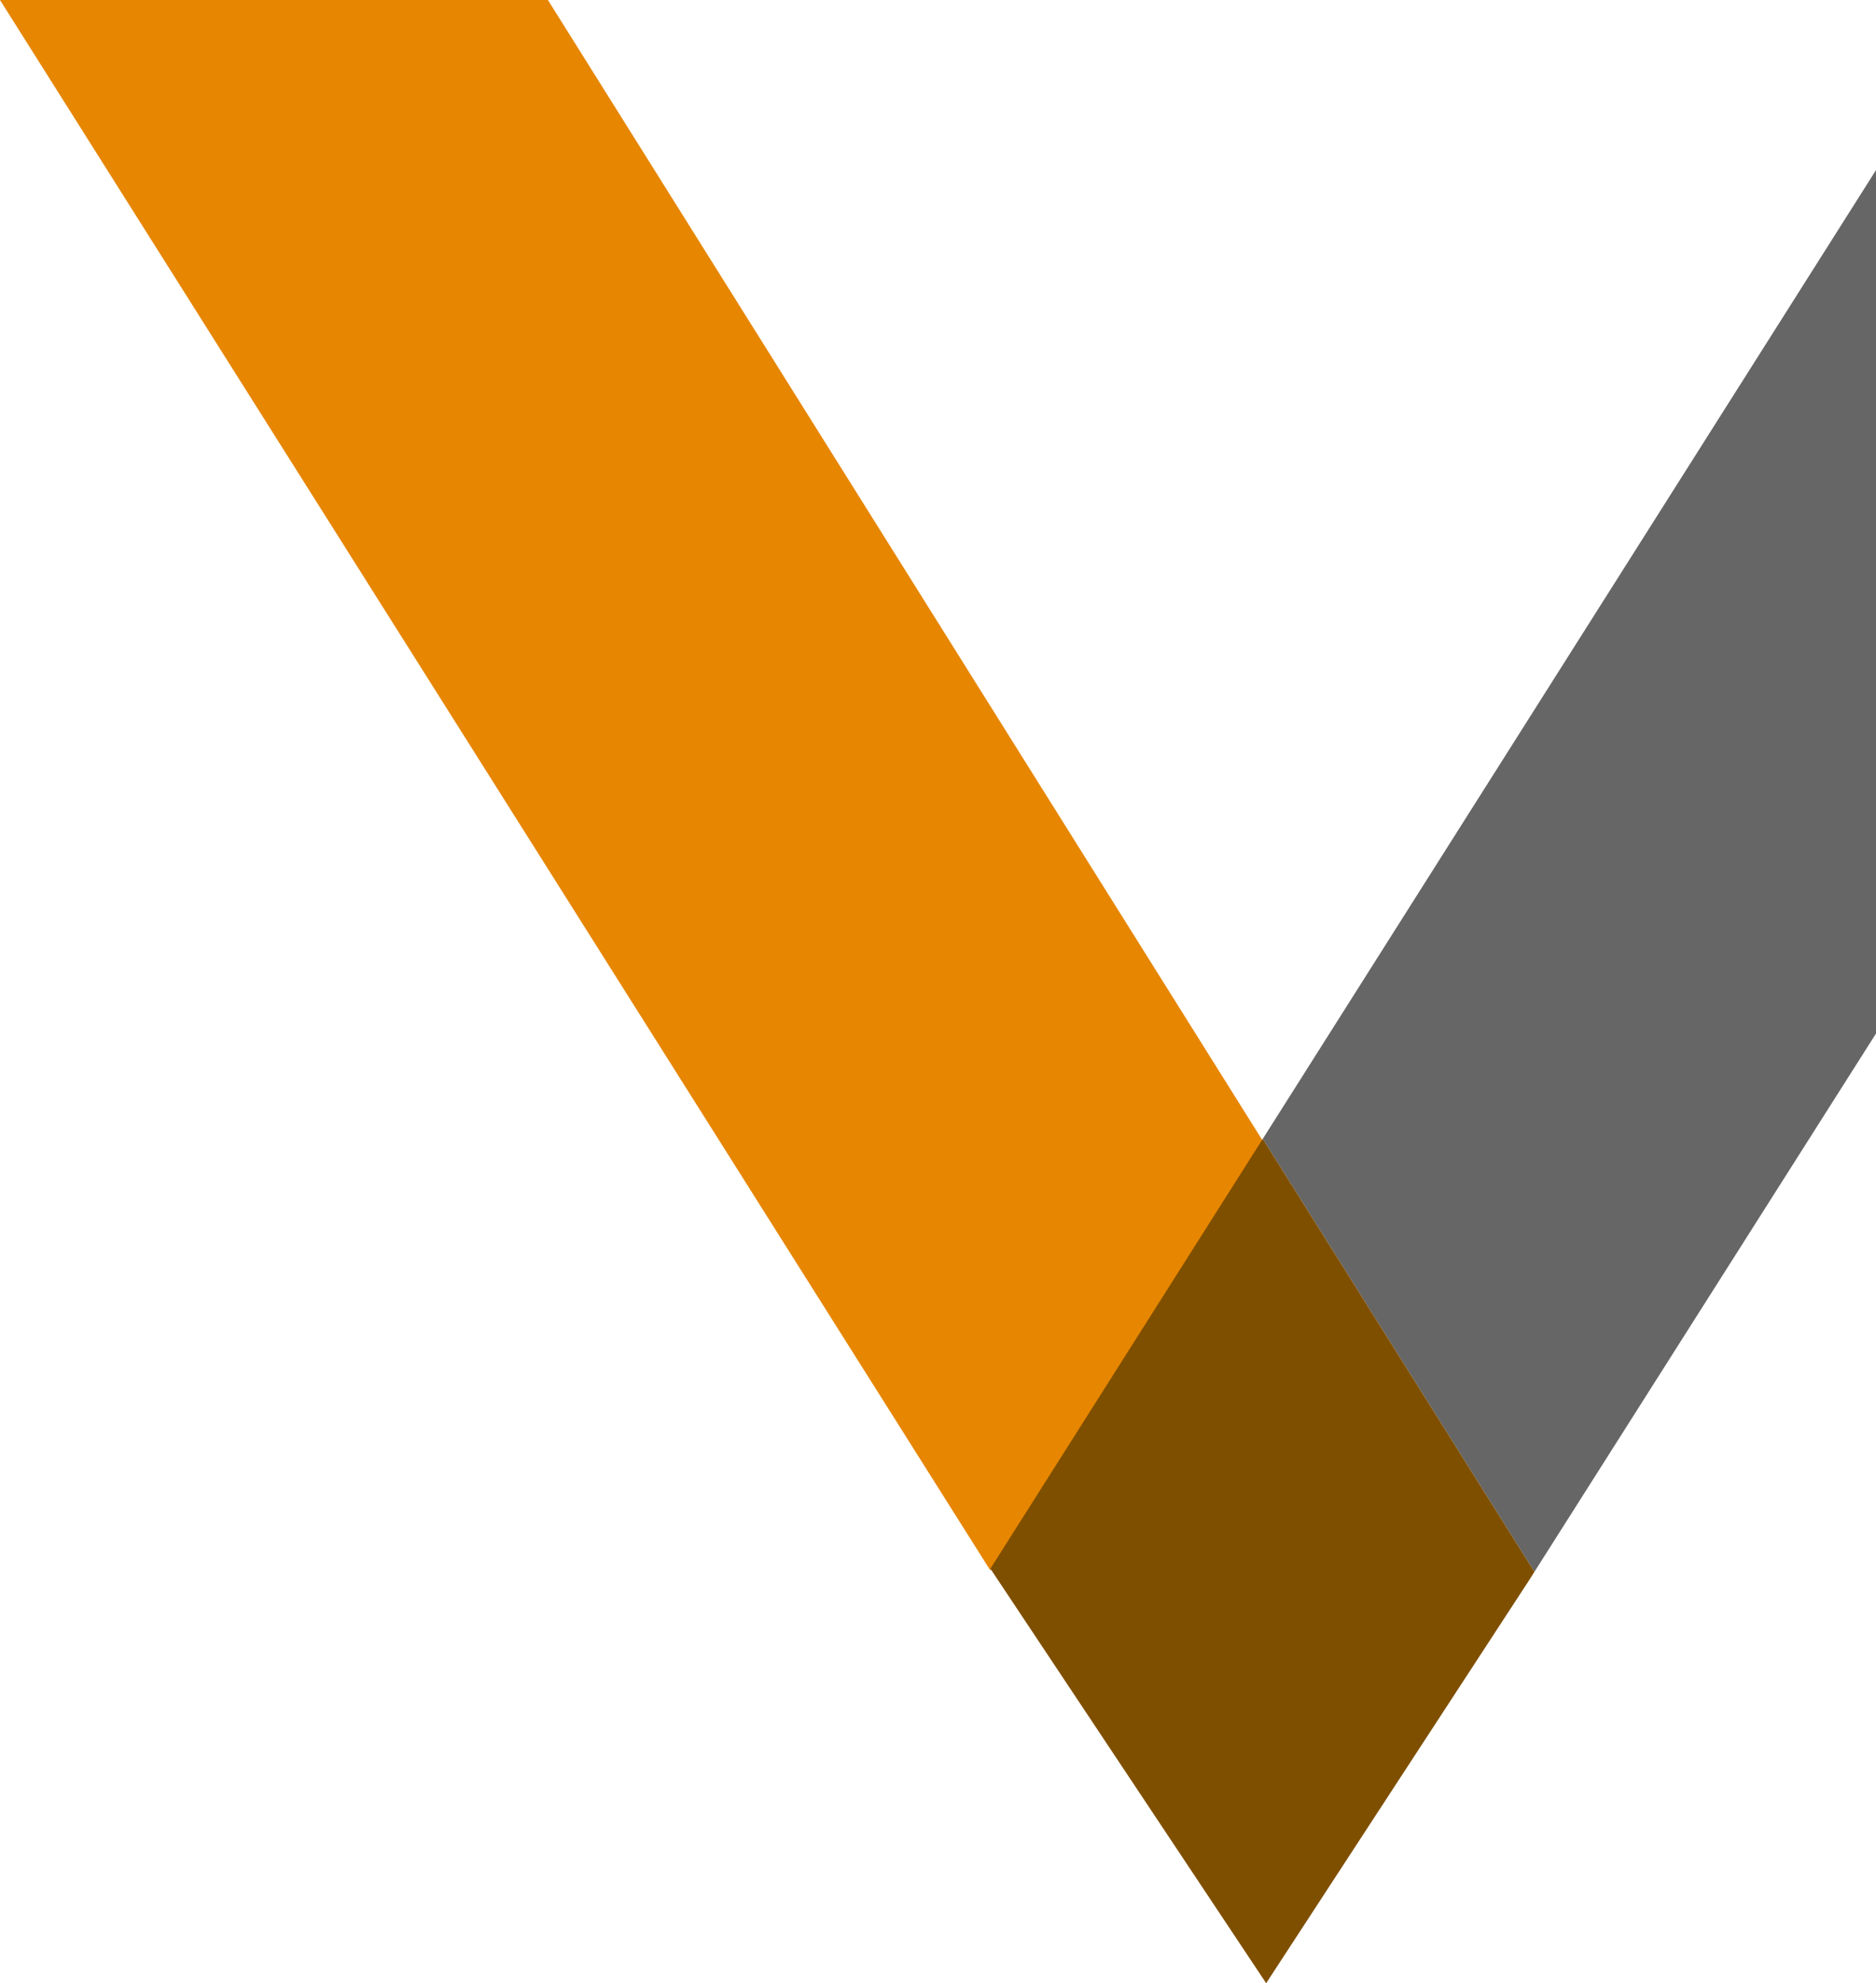 <svg width="492" height="520" viewBox="0 0 492 520" fill="none" xmlns="http://www.w3.org/2000/svg">
    <g clip-path="url(#clip0_4_227)">
        <path d="M143.697 0H0L259.674 411.688H259.801L331.172 299.129L143.697 0Z" fill="#E78600"/>
        <path d="M401.076 414.262L402.415 412.139L401.076 414.262Z" fill="#666666"/>
        <path d="M664 0H520.24L331.172 298.614L402.415 412.139L664 0Z" fill="#666666"/>
        <path d="M331.172 298.614L259.737 411.302L332.064 520L401.076 414.262L402.415 412.139L331.172 298.614Z" fill="#7F4F00"/>
    </g>
    <defs>
        <clipPath id="clip0_4_227">
            <rect width="664" height="520" fill="white"/>
        </clipPath>
    </defs>
</svg>
